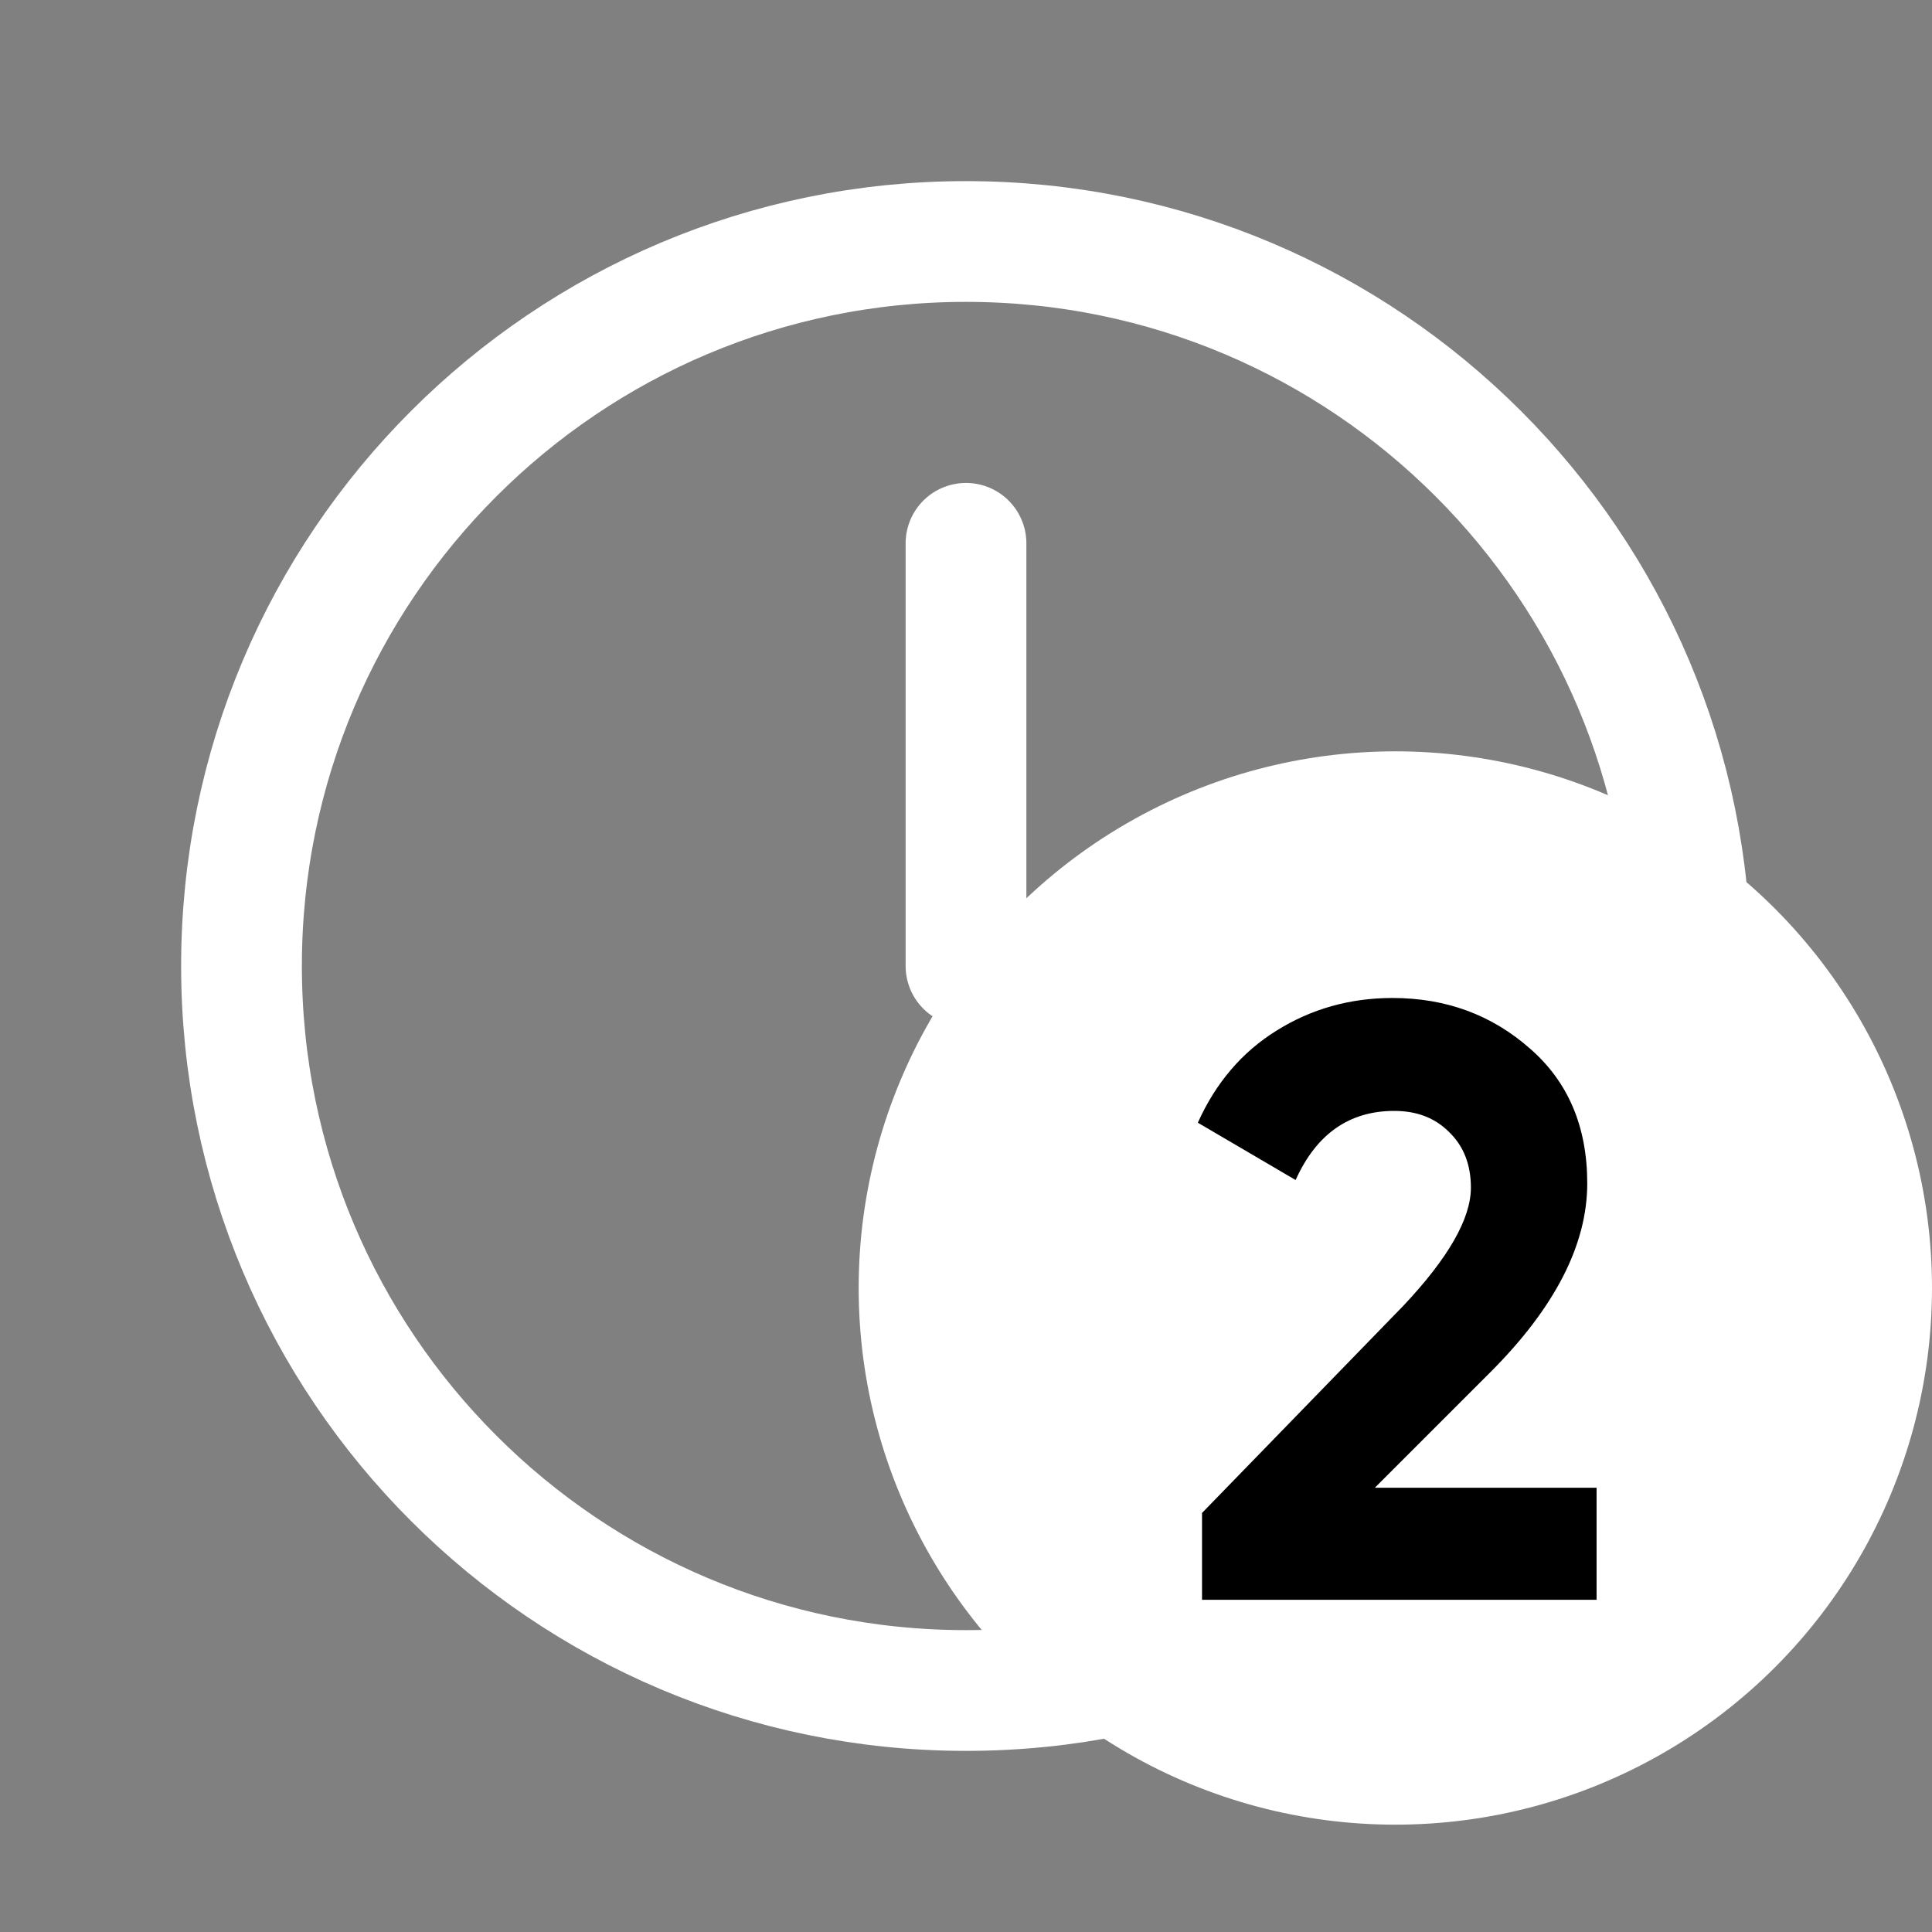 <svg width="18" height="18" viewBox="0 0 18 18" fill="none" xmlns="http://www.w3.org/2000/svg">
    <rect x="0" y="0" width="18" height="18" fill="#808080" stroke="none"/>
    <path d="M9 15.75C12.728 15.75 15.75 12.728 15.75 9C15.75 5.272 12.728 2.25 9 2.25C5.272 2.25 2.25 5.272 2.25 9C2.25 12.728 5.272 15.75 9 15.75Z" stroke="white" stroke-width="1.125" stroke-miterlimit="10"/>
    <path d="M9 5.062V9H12.938" stroke="white" stroke-width="1.125" stroke-linecap="round" stroke-linejoin="round"/>
    <circle cx="13" cy="12" r="5" fill="white"/>
    <path d="M14.875 14.905H11.199V14.096L13.076 12.164C13.495 11.719 13.704 11.353 13.704 11.065C13.704 10.85 13.636 10.677 13.5 10.546C13.369 10.415 13.199 10.35 12.99 10.35C12.571 10.35 12.264 10.565 12.071 10.994L11.16 10.46C11.327 10.088 11.571 9.803 11.89 9.604C12.215 9.4 12.576 9.298 12.974 9.298C13.471 9.298 13.898 9.455 14.254 9.769C14.61 10.078 14.788 10.497 14.788 11.025C14.788 11.596 14.487 12.183 13.885 12.785L12.809 13.861H14.875V14.905Z" fill="black"/>
</svg>